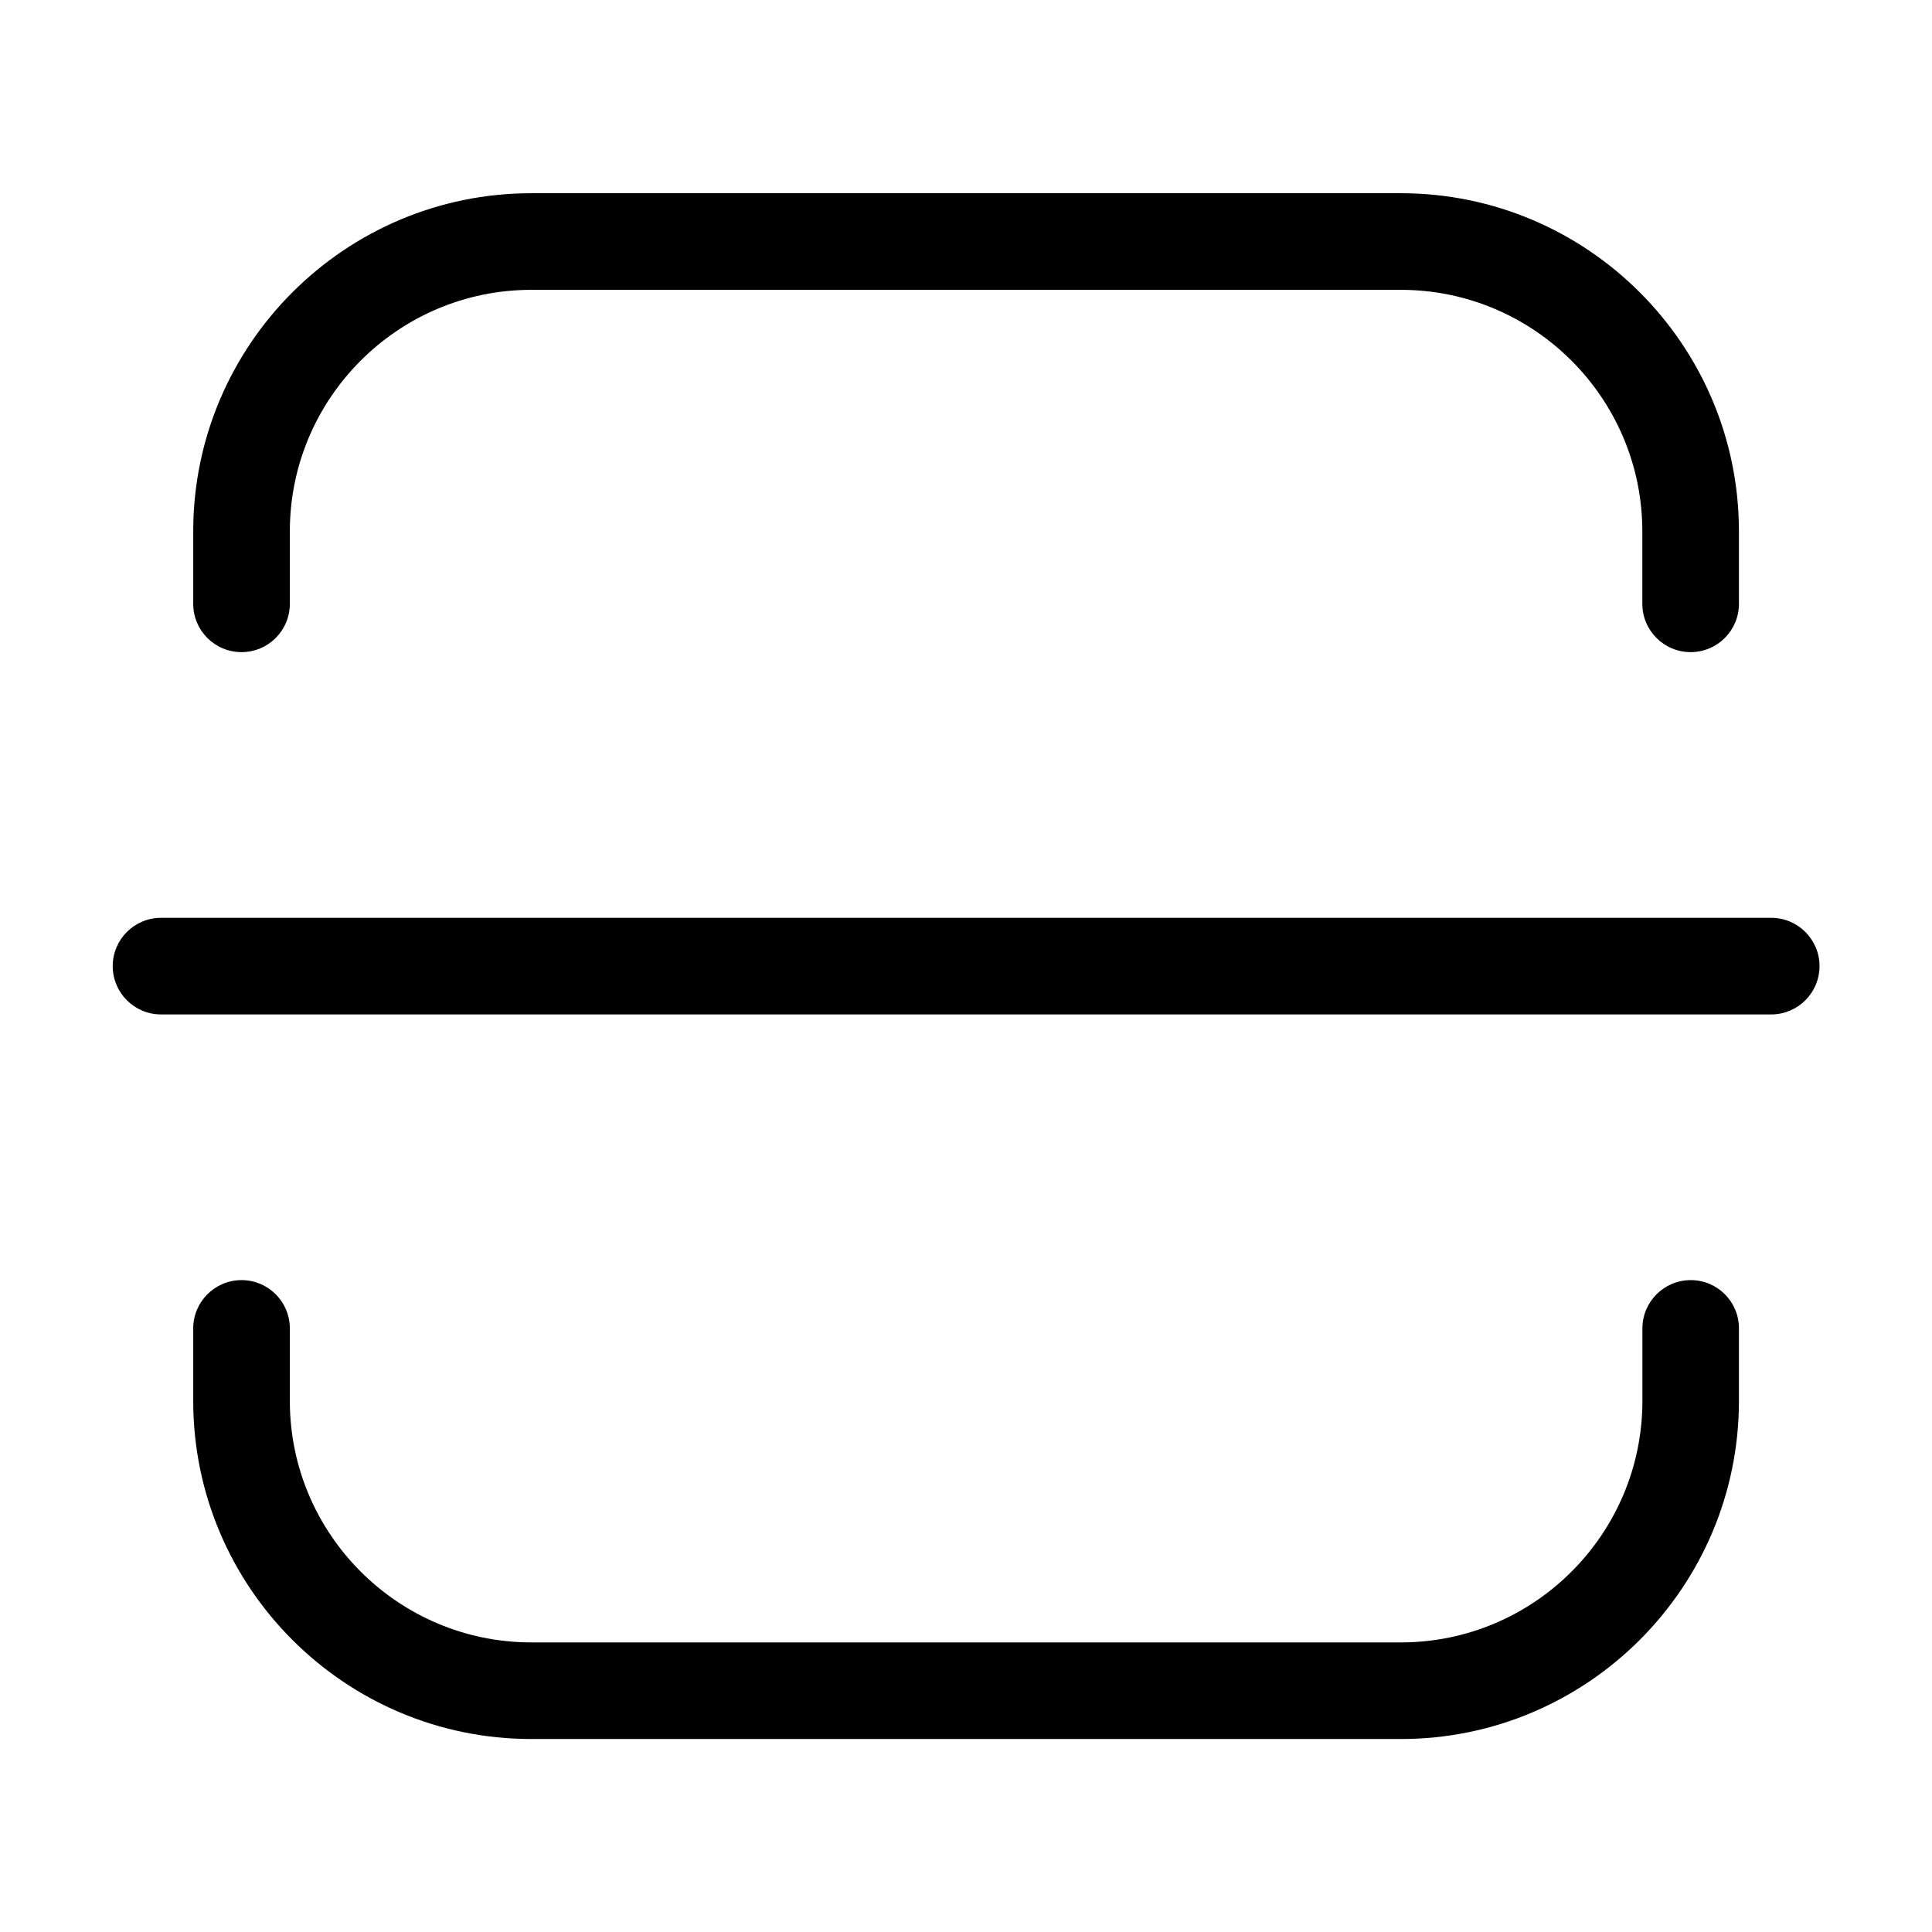<?xml version="1.0" encoding="UTF-8"?><svg width="64" height="64" version="1.1" viewBox="0 0 64 64" xmlns="http://www.w3.org/2000/svg" xmlns:xlink="http://www.w3.org/1999/xlink"><!--Generated by IJSVG (https://github.com/iconjar/IJSVG)--><path d="M2.4 7.5v-.9c0-2.316 1.884-4.2 4.199-4.2h10.801c2.315 0 4.199 1.884 4.199 4.2v.9c0 .332-.269.6-.6.6 -.331 0-.6-.269-.6-.6v-.9c0-1.654-1.346-3-3-3h-10.799c-1.654 0-3 1.346-3 3v.9c0 .332-.269.6-.6.6 -.331 0-.6-.268-.6-.6Zm18.6 8.4c-.331 0-.6.269-.6.6v.9c0 1.654-1.346 3-3 3h-10.8c-1.654 0-3-1.346-3-3v-.9c0-.332-.269-.6-.6-.6 -.331 0-.6.269-.6.6v.9c0 2.316 1.884 4.2 4.199 4.2h10.801c2.315 0 4.199-1.884 4.199-4.2v-.9c.001-.332-.268-.6-.599-.6Zm1-4.5h-20c-.331 0-.6.269-.6.6 0 .331.269.6.6.6h20c.331 0 .6-.269.6-.6 0-.331-.269-.6-.6-.6Z" transform="matrix(2.667 0 0 2.667 0 0)" fill="#000"></path></svg>